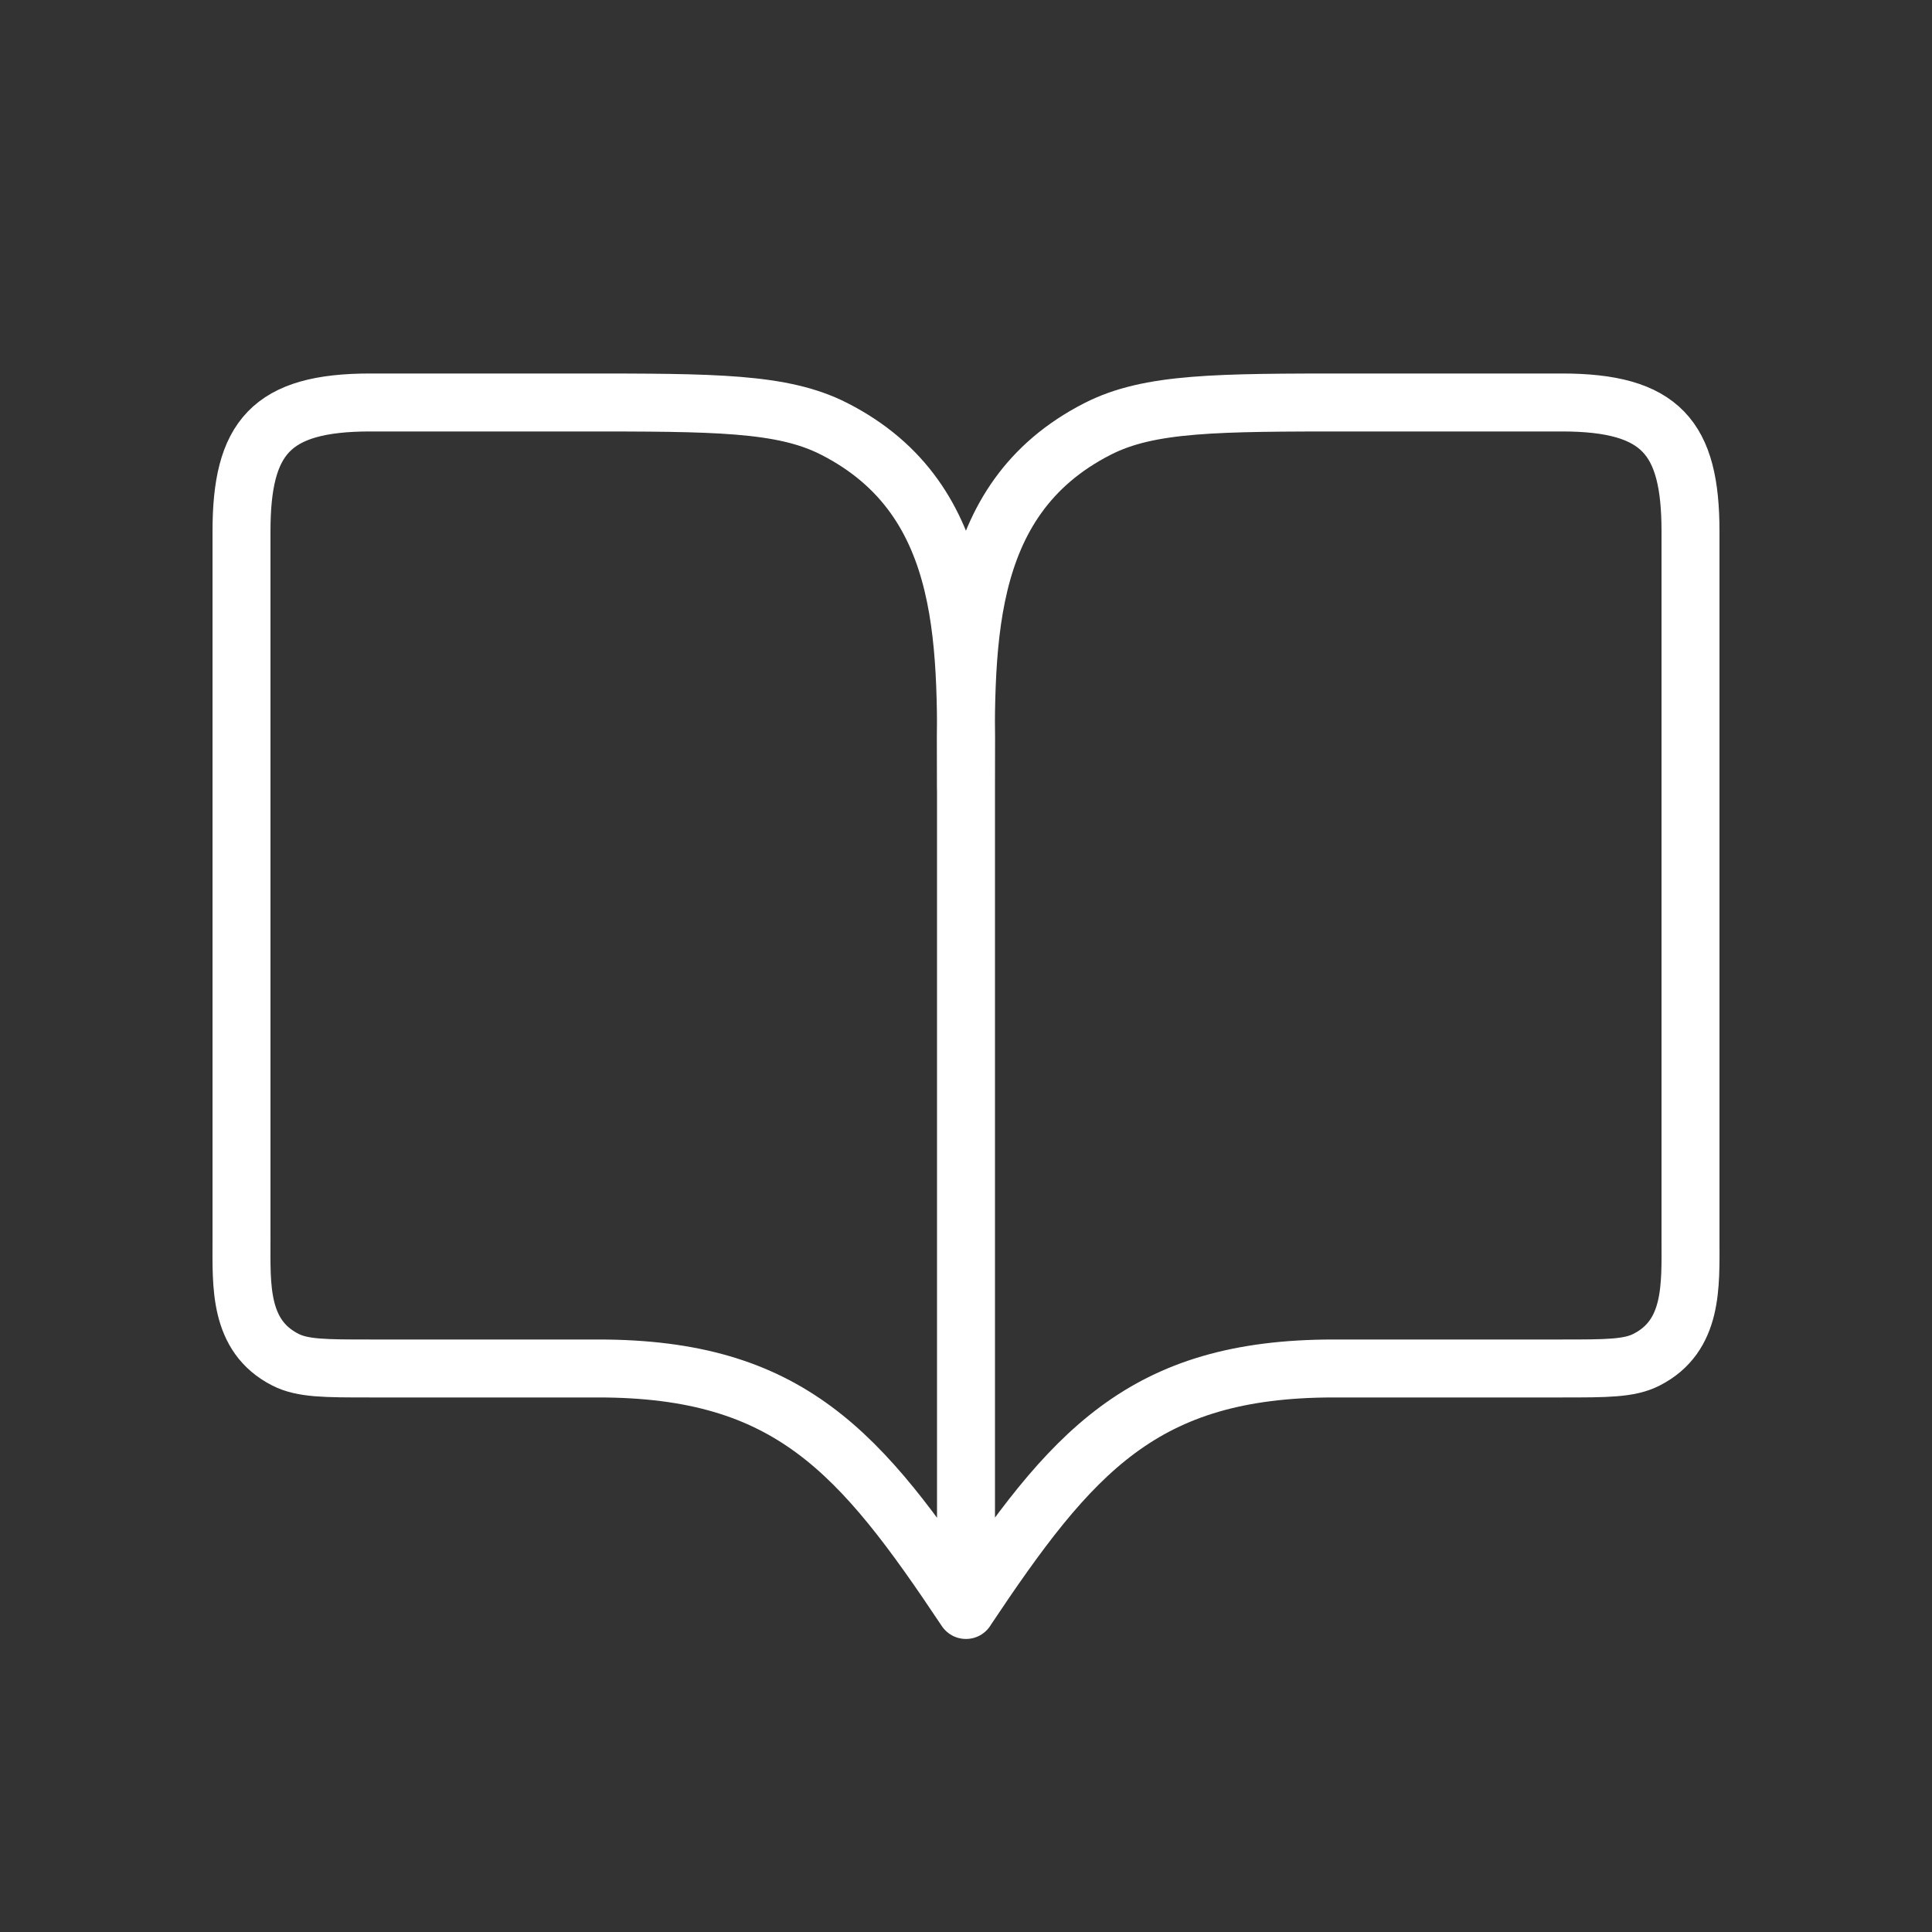 <svg width="50" height="50" viewBox="0 0 50 50" fill="none" xmlns="http://www.w3.org/2000/svg">
<rect x="0" y="0" width="50" height="50" fill="#333333" stroke="none"/>
<path d="M25 41.666V20.416C25 16.866 25.223 12.95 21.587 11.098C20.25 10.416 18.5 10.416 15 10.416H9.583C7.008 10.416 6.25 11.327 6.25 13.75V32.083C6.25 33.267 6.175 34.573 7.387 35.189C7.833 35.416 8.415 35.416 9.579 35.416H15.479C20.431 35.416 22.271 37.575 24.998 41.666C27.727 37.575 29.567 35.416 34.519 35.416H40.421C41.585 35.416 42.169 35.416 42.612 35.189C43.823 34.573 43.75 33.264 43.75 32.083V13.75C43.75 11.325 42.989 10.416 40.417 10.416H35C31.5 10.416 29.748 10.416 28.41 11.098C24.773 12.95 24.998 16.866 24.998 20.416" stroke="white" stroke-width="1.5" stroke-linecap="round" stroke-linejoin="round"/>
</svg>

